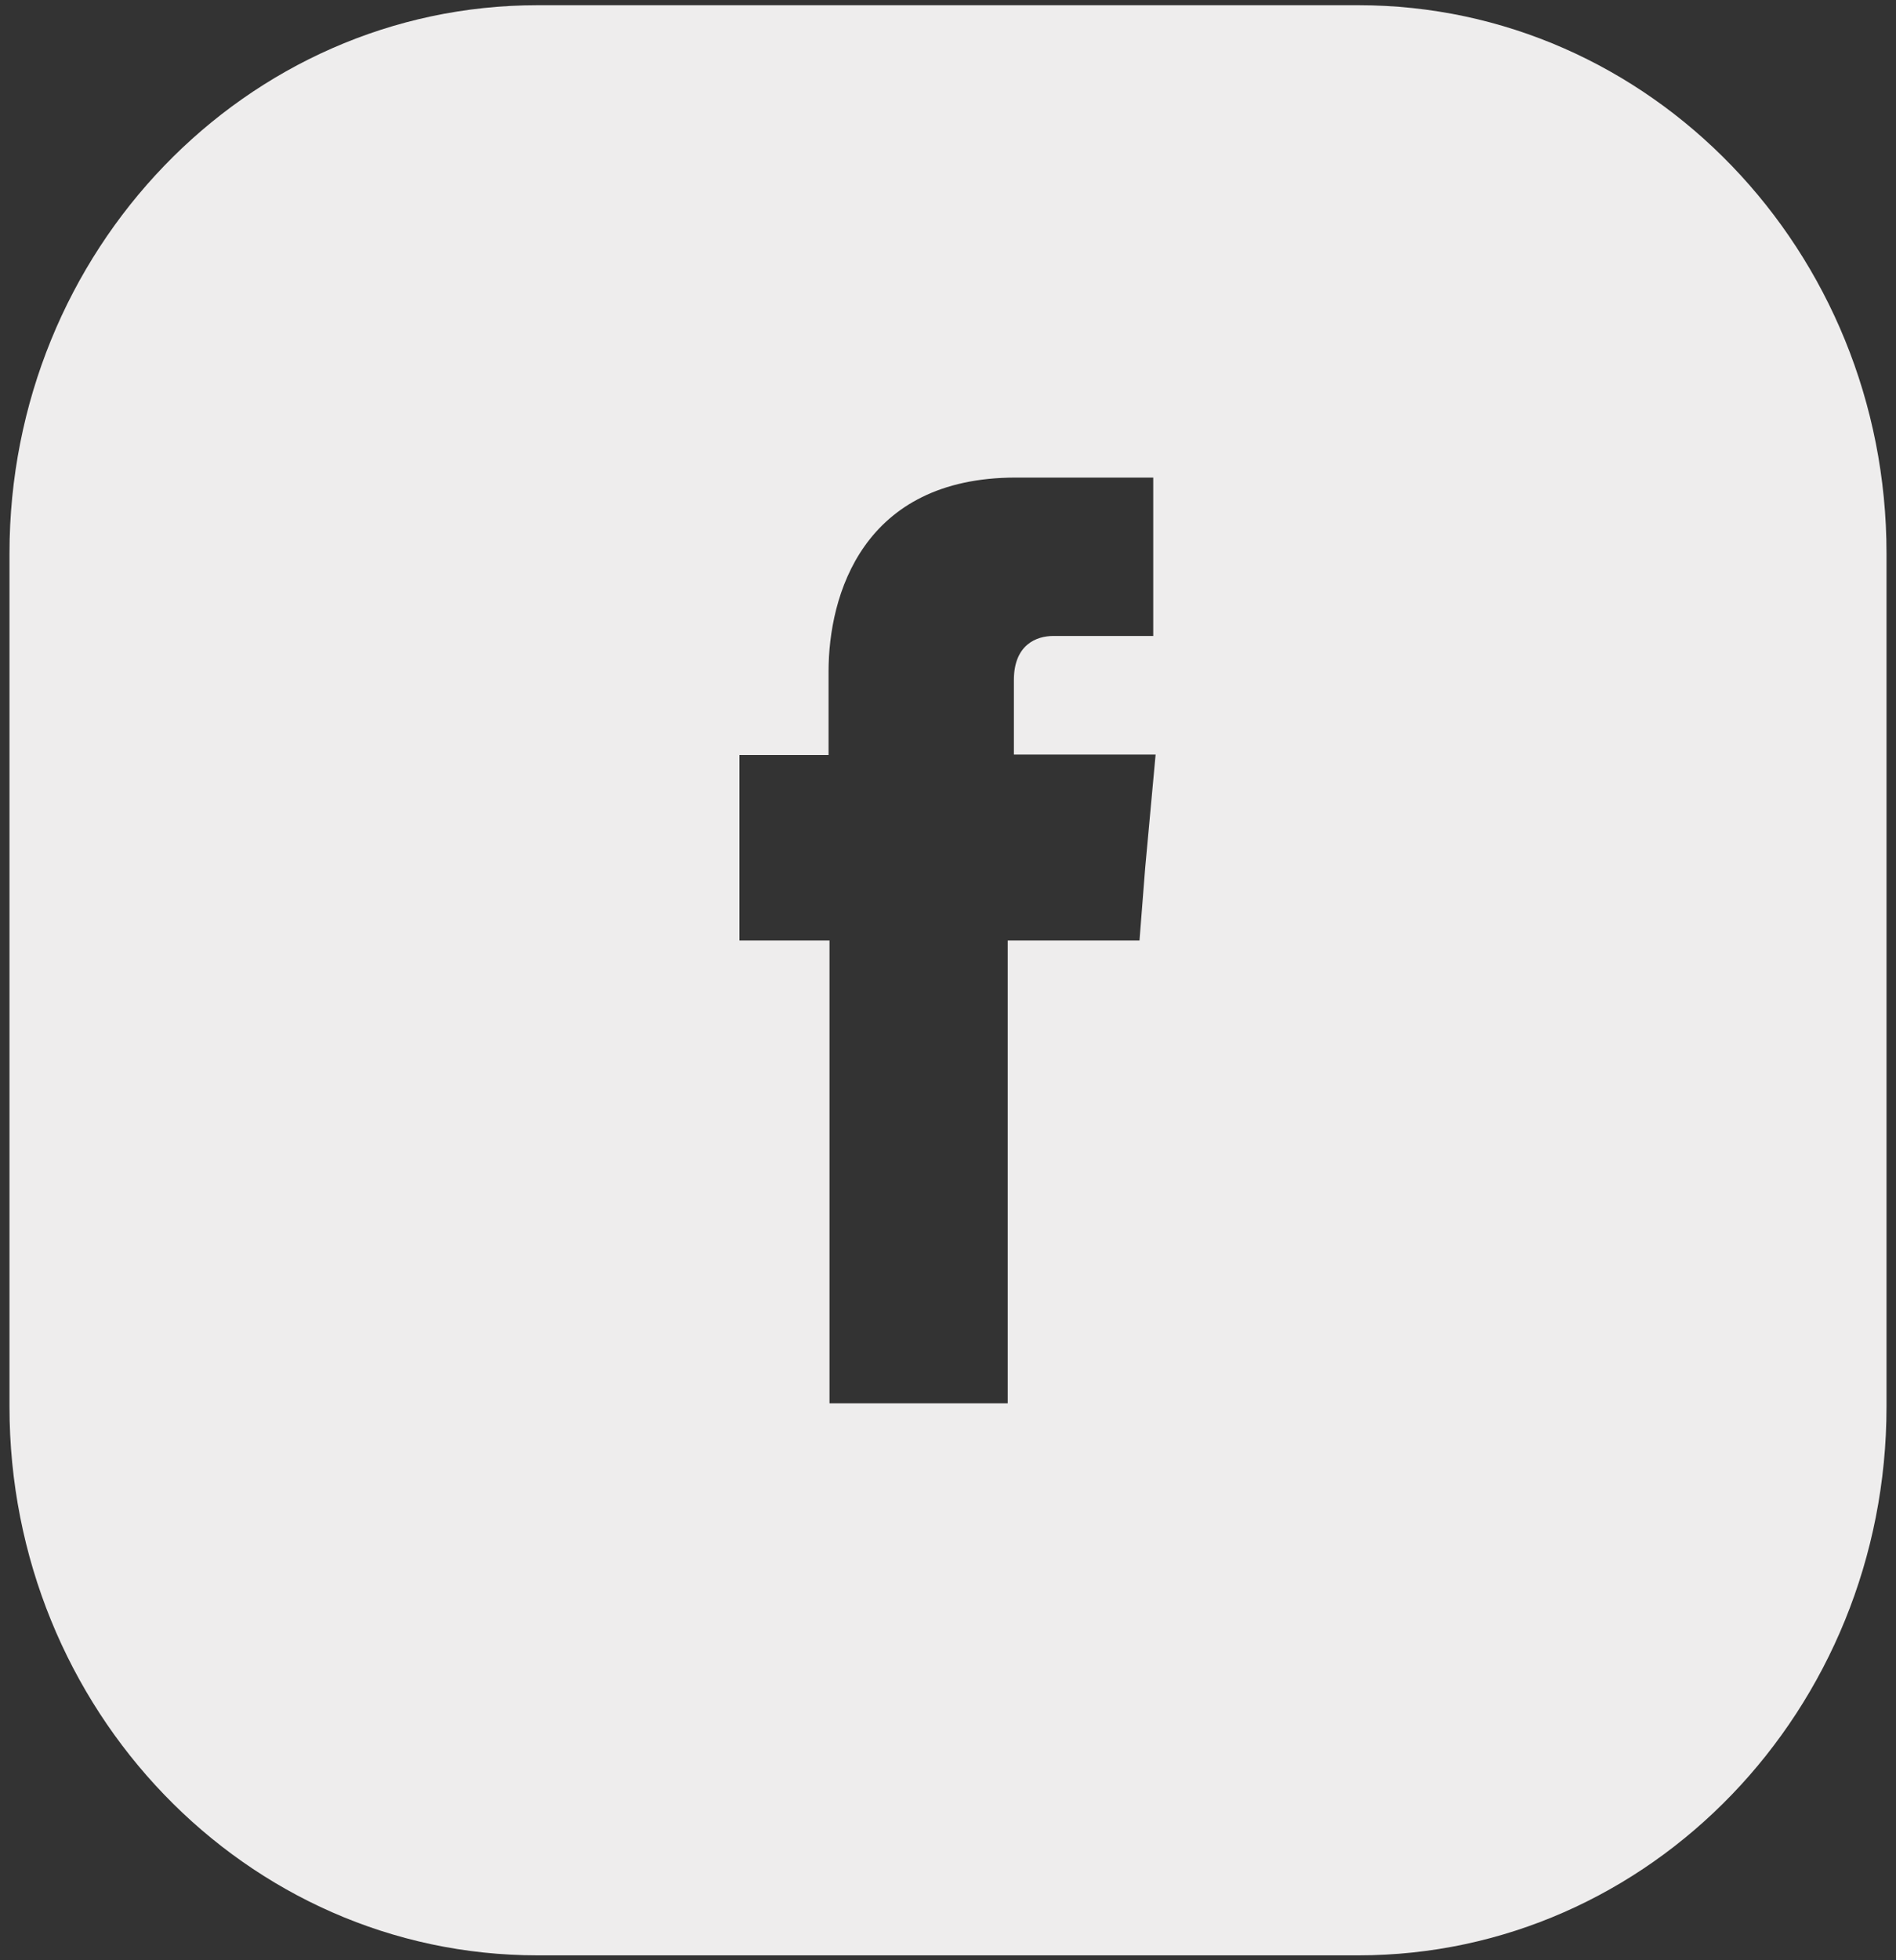 <?xml version="1.0" encoding="UTF-8"?> <!-- Generator: Adobe Illustrator 23.1.0, SVG Export Plug-In . SVG Version: 6.00 Build 0) --> <svg xmlns="http://www.w3.org/2000/svg" xmlns:xlink="http://www.w3.org/1999/xlink" version="1.1" id="Laag_1" x="0px" y="0px" viewBox="0 0 40 41.33" style="enable-background:new 0 0 40 41.33;" xml:space="preserve"><rect x="0" y="0" width="40" height="41.33" fill="#333333" stroke="none"/> <style type="text/css"> .st0{fill:#EEEDED;} </style> <g> <path id="XMLID_658_" class="st0" d="M28.66,0.11H11.34C5.19,0.11,0.2,5.29,0.2,11.67v17.99c0,6.39,4.99,11.57,11.14,11.57h17.32 c6.15,0,11.14-5.18,11.14-11.57V11.67C39.8,5.29,34.81,0.11,28.66,0.11z M24.16,18.3l-0.12,1.53h-2.78c0,4.36,0,9.76,0,9.76h-3.76 c0,0,0-5.32,0-9.76h-1.9v-1.55v-2.36h1.88v-1.76c0-1.61,0.72-4.09,3.95-4.09h2.9v3.34c0,0-1.77,0-2.11,0 c-0.35,0-0.83,0.18-0.83,0.93v1.57h2.99L24.16,18.3z"></path> </g> </svg> 